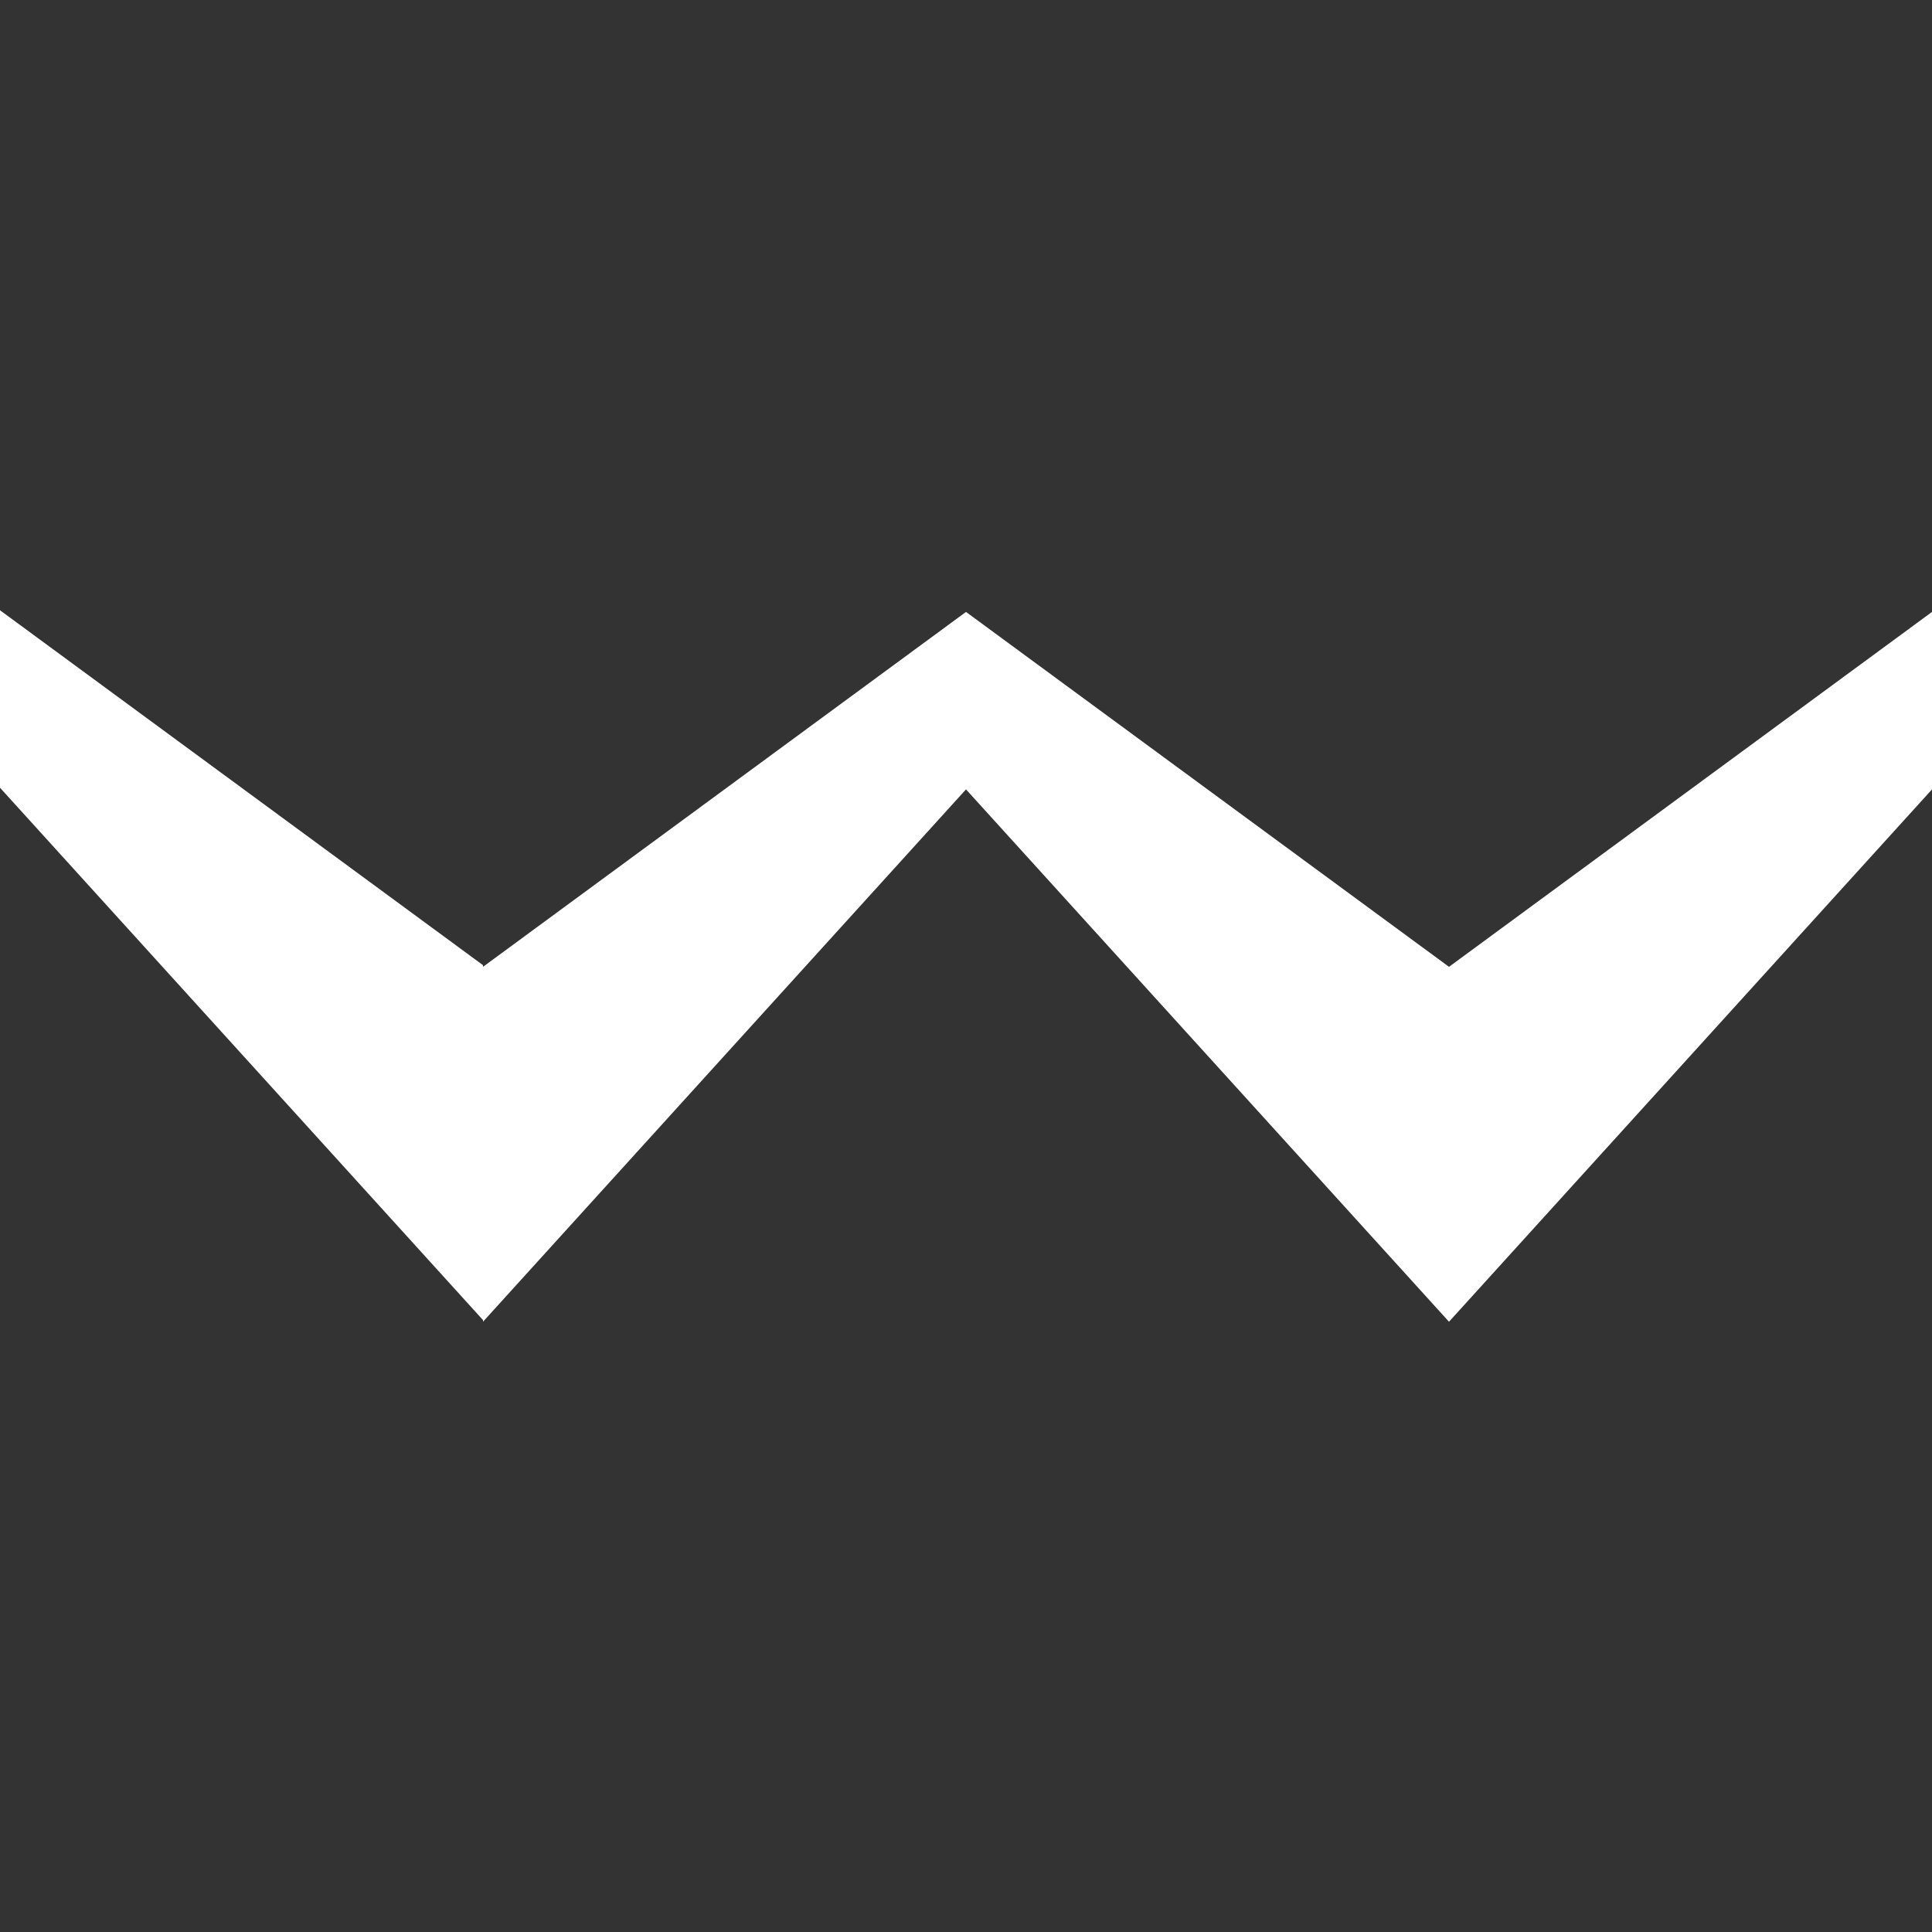 <?xml version="1.0" encoding="UTF-8"?>
<svg xmlns="http://www.w3.org/2000/svg" xmlns:xlink="http://www.w3.org/1999/xlink" width="649" height="649" xml:space="preserve" overflow="hidden">
  <rect width="100%" height="100%" fill="#333333" stroke="none"/>
  <defs>
    <clipPath id="clip0">
      <rect x="2386" y="1931" width="649" height="649"></rect>
    </clipPath>
  </defs>
  <g clip-path="url(#clip0)" transform="translate(-2386 -1931)">
    <path d="M3035 2136.56 3035 2196.17 2872.75 2375 2872.75 2255.78 2872.75 2255.78C2872.75 2255.78 2872.75 2255.78 2872.75 2255.78L3035 2136.56ZM2710.5 2136.56 2710.5 2196.17 2548.25 2375 2548.25 2255.78 2548.25 2255.78C2548.25 2255.78 2548.25 2255.78 2548.25 2255.78L2710.5 2136.56ZM2710.5 2136.56 2872.75 2255.78 2872.75 2255.78 2872.75 2255.78 2872.75 2255.78 2872.75 2375 2710.5 2196.17 2710.5 2136.56ZM2386 2136 2548.25 2255.22 2548.25 2255.22 2548.25 2255.22 2548.25 2374.44 2386 2195.61 2386 2136Z" fill="#FFFFFF" fill-rule="evenodd"></path>
  </g>
</svg>
